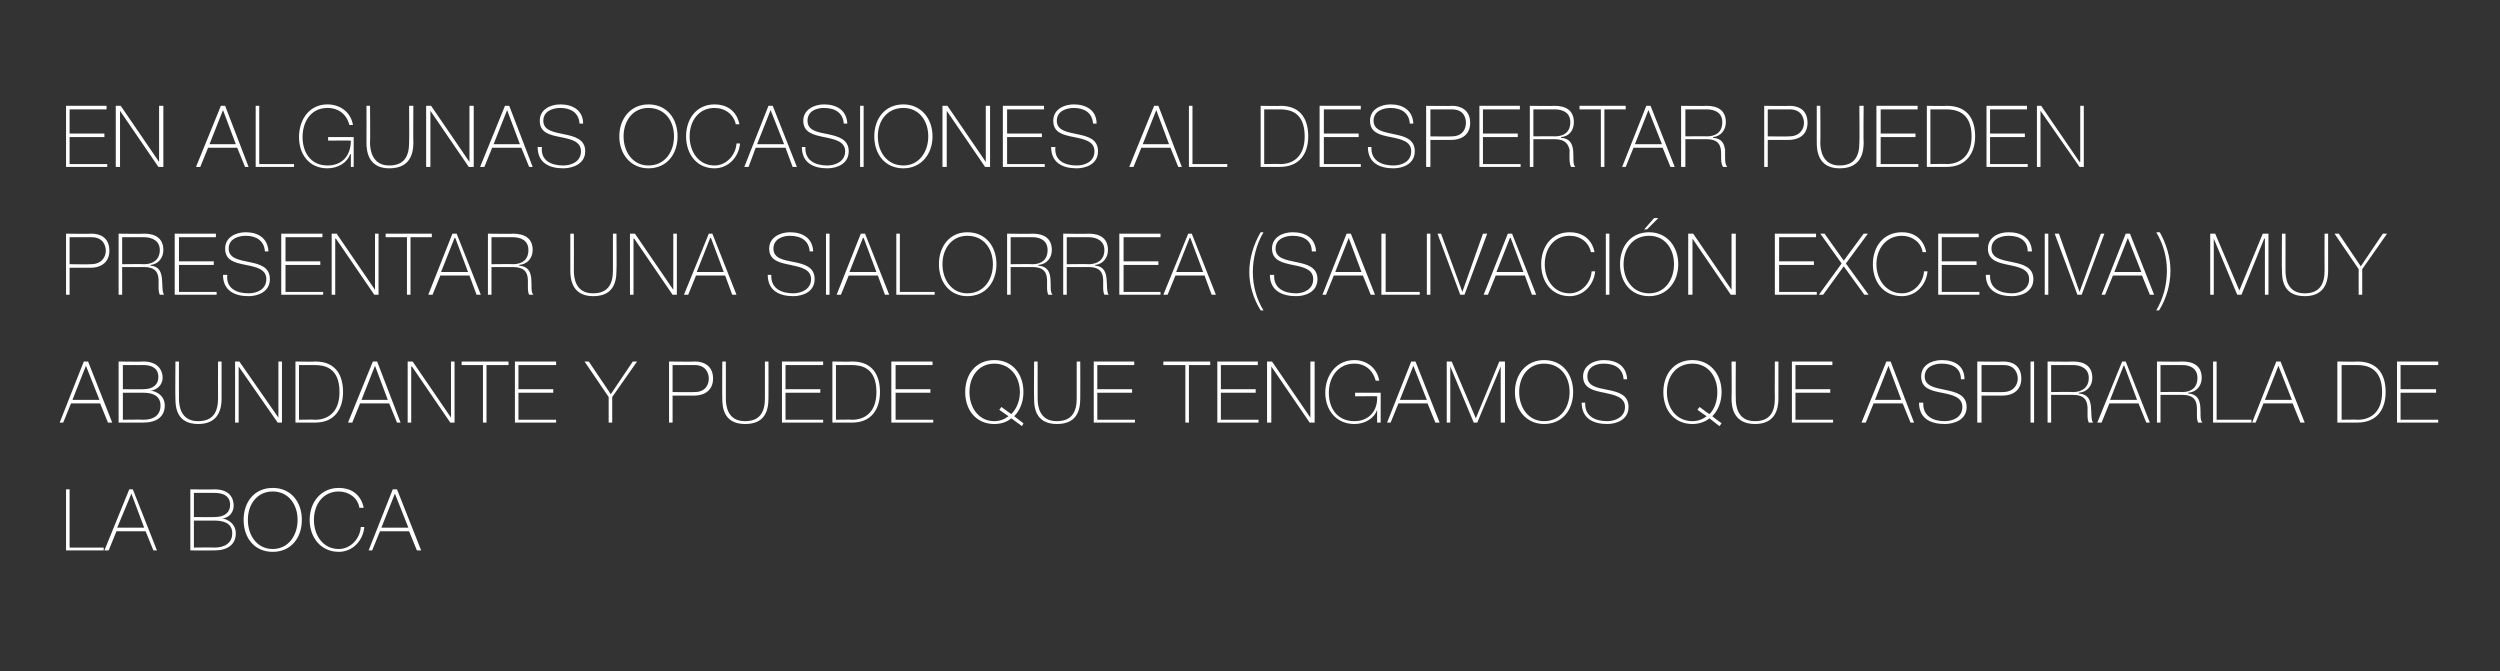 <?xml version="1.0" standalone="no"?><!DOCTYPE svg PUBLIC "-//W3C//DTD SVG 1.1//EN" "http://www.w3.org/Graphics/SVG/1.1/DTD/svg11.dtd"><svg xmlns="http://www.w3.org/2000/svg" version="1.1" width="352px" height="94.5px" viewBox="0 0 352 94.5"><rect x="0" y="0" width="352" height="94.5" fill="#333333" stroke="none"/>  <desc>En algunas ocasiones al despertar pueden presentar una sialorrea salivaci n excesiva muy abundante y puede que teng</desc>  <defs/>  <g id="Polygon36755">    <path d="M 9.3 68.9 L 9.8 68.9 L 9.8 77.1 L 14.6 77.1 L 14.6 77.5 L 9.3 77.5 L 9.3 68.9 Z M 18.7 68.9 L 22.1 77.5 L 21.6 77.5 L 20.5 74.8 L 16.4 74.8 L 15.3 77.5 L 14.7 77.5 L 18.2 68.9 L 18.7 68.9 Z M 20.3 74.3 L 18.5 69.5 L 18.5 69.5 L 16.5 74.3 L 20.3 74.3 Z M 27.3 77.1 C 27.3 77.1 30.22 77.06 30.2 77.1 C 31.7 77.1 32.7 76.4 32.7 75.1 C 32.7 73.6 31.4 73.3 30.2 73.3 C 30.22 73.29 27.3 73.3 27.3 73.3 L 27.3 77.1 Z M 26.8 68.9 C 26.8 68.9 30.22 68.95 30.2 68.9 C 32.3 68.9 32.9 70.1 32.9 71.2 C 32.9 72.1 32.3 72.9 31.3 73 C 31.3 73 31.3 73 31.3 73 C 31.5 73 33.2 73.4 33.2 75.1 C 33.2 76.7 32 77.5 30.2 77.5 C 30.22 77.51 26.8 77.5 26.8 77.5 L 26.8 68.9 Z M 27.3 72.8 C 27.3 72.8 30.22 72.83 30.2 72.8 C 31.7 72.8 32.4 72.1 32.4 71.1 C 32.4 69.8 31.4 69.4 30.2 69.4 C 30.22 69.4 27.3 69.4 27.3 69.4 L 27.3 72.8 Z M 38.4 77.7 C 35.8 77.7 34.3 75.7 34.3 73.2 C 34.3 70.7 35.8 68.7 38.4 68.7 C 41 68.7 42.5 70.7 42.5 73.2 C 42.5 75.7 41 77.7 38.4 77.7 Z M 38.4 77.3 C 40.6 77.3 41.9 75.4 41.9 73.2 C 41.9 71 40.6 69.2 38.4 69.2 C 36.2 69.2 34.9 71 34.9 73.2 C 34.9 75.4 36.2 77.3 38.4 77.3 Z M 50.6 71.5 C 50.4 70.1 49.1 69.2 47.7 69.2 C 45.5 69.2 44.2 71 44.2 73.2 C 44.2 75.4 45.5 77.3 47.7 77.3 C 49.4 77.3 50.7 75.8 50.8 74.2 C 50.8 74.2 51.3 74.2 51.3 74.2 C 51.1 76.2 49.6 77.7 47.7 77.7 C 45.2 77.7 43.6 75.7 43.6 73.2 C 43.6 70.7 45.2 68.7 47.7 68.7 C 50.8 68.7 51.2 71.4 51.2 71.5 C 51.2 71.5 50.6 71.5 50.6 71.5 Z M 55.9 68.9 L 59.3 77.5 L 58.7 77.5 L 57.6 74.8 L 53.5 74.8 L 52.4 77.5 L 51.9 77.5 L 55.3 68.9 L 55.9 68.9 Z M 57.5 74.3 L 55.6 69.5 L 55.6 69.5 L 53.7 74.3 L 57.5 74.3 Z " stroke="none" fill="#fff"/>  </g>  <g id="Polygon36754">    <path d="M 12.4 50.9 L 15.8 59.5 L 15.2 59.5 L 14.1 56.8 L 10 56.8 L 8.9 59.5 L 8.4 59.5 L 11.8 50.9 L 12.4 50.9 Z M 14 56.3 L 12.1 51.5 L 12.1 51.5 L 10.2 56.3 L 14 56.3 Z M 17.3 59.1 C 17.3 59.1 20.17 59.06 20.2 59.1 C 21.7 59.1 22.6 58.4 22.6 57.1 C 22.6 55.6 21.3 55.3 20.2 55.3 C 20.17 55.29 17.3 55.3 17.3 55.3 L 17.3 59.1 Z M 16.7 50.9 C 16.7 50.9 20.17 50.95 20.2 50.9 C 22.2 50.9 22.9 52.1 22.9 53.2 C 22.9 54.1 22.2 54.9 21.2 55 C 21.2 55 21.2 55 21.2 55 C 21.5 55 23.2 55.4 23.2 57.1 C 23.2 58.7 22 59.5 20.2 59.5 C 20.17 59.51 16.7 59.5 16.7 59.5 L 16.7 50.9 Z M 17.3 54.8 C 17.3 54.8 20.17 54.83 20.2 54.8 C 21.6 54.8 22.3 54.1 22.3 53.1 C 22.3 51.8 21.3 51.4 20.2 51.4 C 20.17 51.4 17.3 51.4 17.3 51.4 L 17.3 54.8 Z M 25.2 50.9 C 25.2 50.9 25.18 56.08 25.2 56.1 C 25.2 57.1 25.4 59.3 27.9 59.3 C 30 59.3 30.7 58 30.7 56.1 C 30.68 56.08 30.7 50.9 30.7 50.9 L 31.2 50.9 C 31.2 50.9 31.21 56.08 31.2 56.1 C 31.2 58.1 30.4 59.7 27.9 59.7 C 24.8 59.7 24.7 57.2 24.7 56.1 C 24.66 56.08 24.7 50.9 24.7 50.9 L 25.2 50.9 Z M 33.1 50.9 L 33.7 50.9 L 39.2 58.8 L 39.2 58.8 L 39.2 50.9 L 39.7 50.9 L 39.7 59.5 L 39.1 59.5 L 33.6 51.6 L 33.6 51.6 L 33.6 59.5 L 33.1 59.5 L 33.1 50.9 Z M 42.1 59.1 C 42.1 59.1 44.41 59.06 44.4 59.1 C 46 59.1 47.8 58.2 47.8 55.2 C 47.8 51.7 45.6 51.4 44.3 51.4 C 44.3 51.4 42.1 51.4 42.1 51.4 L 42.1 59.1 Z M 41.6 50.9 C 41.6 50.9 44.38 50.95 44.4 50.9 C 47.4 50.9 48.3 53 48.3 55.2 C 48.3 57.6 47.1 59.5 44.4 59.5 C 44.36 59.51 41.6 59.5 41.6 59.5 L 41.6 50.9 Z M 53.1 50.9 L 56.4 59.5 L 55.9 59.5 L 54.8 56.8 L 50.7 56.8 L 49.6 59.5 L 49 59.5 L 52.5 50.9 L 53.1 50.9 Z M 54.6 56.3 L 52.8 51.5 L 52.8 51.5 L 50.9 56.3 L 54.6 56.3 Z M 57.4 50.9 L 58.1 50.9 L 63.5 58.8 L 63.5 58.8 L 63.5 50.9 L 64 50.9 L 64 59.5 L 63.4 59.5 L 58 51.6 L 57.9 51.6 L 57.9 59.5 L 57.4 59.5 L 57.4 50.9 Z M 65 51.4 L 65 50.9 L 71.6 50.9 L 71.6 51.4 L 68.5 51.4 L 68.5 59.5 L 68 59.5 L 68 51.4 L 65 51.4 Z M 78.3 59.1 L 78.3 59.5 L 72.5 59.5 L 72.5 50.9 L 78.3 50.9 L 78.3 51.4 L 73 51.4 L 73 54.8 L 77.9 54.8 L 77.9 55.3 L 73 55.3 L 73 59.1 L 78.3 59.1 Z M 89.1 50.9 L 89.7 50.9 L 86.2 55.9 L 86.2 59.5 L 85.7 59.5 L 85.7 55.9 L 82.3 50.9 L 82.9 50.9 L 86 55.5 L 89.1 50.9 Z M 94.7 55.2 C 94.7 55.2 97.76 55.24 97.8 55.2 C 99.3 55.2 99.8 54.2 99.8 53.3 C 99.8 52.7 99.5 51.4 97.8 51.4 C 97.83 51.4 94.7 51.4 94.7 51.4 L 94.7 55.2 Z M 94.2 50.9 C 94.2 50.9 97.87 50.95 97.9 50.9 C 98.8 50.9 100.4 51.3 100.4 53.3 C 100.4 54.8 99.4 55.7 97.7 55.7 C 97.68 55.7 94.7 55.7 94.7 55.7 L 94.7 59.5 L 94.2 59.5 L 94.2 50.9 Z M 102.2 50.9 C 102.2 50.9 102.2 56.08 102.2 56.1 C 102.2 57.1 102.4 59.3 104.9 59.3 C 107 59.3 107.7 58 107.7 56.1 C 107.7 56.08 107.7 50.9 107.7 50.9 L 108.2 50.9 C 108.2 50.9 108.22 56.08 108.2 56.1 C 108.2 58.1 107.5 59.7 104.9 59.7 C 101.8 59.7 101.7 57.2 101.7 56.1 C 101.67 56.08 101.7 50.9 101.7 50.9 L 102.2 50.9 Z M 115.9 59.1 L 115.9 59.5 L 110.1 59.5 L 110.1 50.9 L 115.9 50.9 L 115.9 51.4 L 110.6 51.4 L 110.6 54.8 L 115.5 54.8 L 115.5 55.3 L 110.6 55.3 L 110.6 59.1 L 115.9 59.1 Z M 117.7 59.1 C 117.7 59.1 120.01 59.06 120 59.1 C 121.6 59.1 123.4 58.2 123.4 55.2 C 123.4 51.7 121.2 51.4 119.9 51.4 C 119.9 51.4 117.7 51.4 117.7 51.4 L 117.7 59.1 Z M 117.2 50.9 C 117.2 50.9 119.98 50.95 120 50.9 C 123 50.9 123.9 53 123.9 55.2 C 123.9 57.6 122.7 59.5 120 59.5 C 119.96 59.51 117.2 59.5 117.2 59.5 L 117.2 50.9 Z M 131.4 59.1 L 131.4 59.5 L 125.5 59.5 L 125.5 50.9 L 131.3 50.9 L 131.3 51.4 L 126.1 51.4 L 126.1 54.8 L 131 54.8 L 131 55.3 L 126.1 55.3 L 126.1 59.1 L 131.4 59.1 Z M 142.4 58.3 C 143.1 57.6 143.6 56.5 143.6 55.2 C 143.6 53 142.2 51.2 140 51.2 C 137.8 51.2 136.5 53 136.5 55.2 C 136.5 57.4 137.8 59.3 140 59.3 C 140.8 59.3 141.5 59 142 58.6 C 142.02 58.63 140.7 57.7 140.7 57.7 L 141 57.3 C 141 57.3 142.38 58.33 142.4 58.3 Z M 142.4 58.9 C 141.8 59.4 141 59.7 140 59.7 C 137.4 59.7 135.9 57.7 135.9 55.2 C 135.9 52.7 137.4 50.7 140 50.7 C 142.6 50.7 144.1 52.7 144.1 55.2 C 144.1 56.6 143.6 57.8 142.8 58.6 C 142.8 58.62 144.1 59.6 144.1 59.6 L 143.9 60 C 143.9 60 142.43 58.94 142.4 58.9 Z M 146.1 50.9 C 146.1 50.9 146.09 56.08 146.1 56.1 C 146.1 57.1 146.3 59.3 148.8 59.3 C 150.9 59.3 151.6 58 151.6 56.1 C 151.59 56.08 151.6 50.9 151.6 50.9 L 152.1 50.9 C 152.1 50.9 152.12 56.08 152.1 56.1 C 152.1 58.1 151.4 59.7 148.8 59.7 C 145.7 59.7 145.6 57.2 145.6 56.1 C 145.57 56.08 145.6 50.9 145.6 50.9 L 146.1 50.9 Z M 159.8 59.1 L 159.8 59.5 L 154 59.5 L 154 50.9 L 159.7 50.9 L 159.7 51.4 L 154.5 51.4 L 154.5 54.8 L 159.4 54.8 L 159.4 55.3 L 154.5 55.3 L 154.5 59.1 L 159.8 59.1 Z M 163.8 51.4 L 163.8 50.9 L 170.4 50.9 L 170.4 51.4 L 167.4 51.4 L 167.4 59.5 L 166.9 59.5 L 166.9 51.4 L 163.8 51.4 Z M 177.2 59.1 L 177.2 59.5 L 171.4 59.5 L 171.4 50.9 L 177.1 50.9 L 177.1 51.4 L 171.9 51.4 L 171.9 54.8 L 176.8 54.8 L 176.8 55.3 L 171.9 55.3 L 171.9 59.1 L 177.2 59.1 Z M 178.4 50.9 L 179.1 50.9 L 184.5 58.8 L 184.5 58.8 L 184.5 50.9 L 185.1 50.9 L 185.1 59.5 L 184.4 59.5 L 179 51.6 L 179 51.6 L 179 59.5 L 178.4 59.5 L 178.4 50.9 Z M 194.4 55.3 L 194.4 59.5 L 193.9 59.5 L 193.9 57.7 C 193.9 57.7 193.89 57.69 193.9 57.7 C 193.5 58.9 192.2 59.7 190.7 59.7 C 188.1 59.7 186.6 57.7 186.6 55.3 C 186.6 52.9 188.1 50.7 190.7 50.7 C 192.4 50.7 193.9 51.8 194.2 53.6 C 194.2 53.6 193.7 53.6 193.7 53.6 C 193.3 52.1 192.2 51.2 190.7 51.2 C 188.4 51.2 187.1 53.1 187.1 55.3 C 187.1 57.5 188.3 59.3 190.7 59.3 C 192.7 59.3 194 57.9 193.9 55.8 C 193.92 55.77 190.8 55.8 190.8 55.8 L 190.8 55.3 L 194.4 55.3 Z M 199.3 50.9 L 202.7 59.5 L 202.1 59.5 L 201 56.8 L 196.9 56.8 L 195.8 59.5 L 195.3 59.5 L 198.7 50.9 L 199.3 50.9 Z M 200.9 56.3 L 199 51.5 L 199 51.5 L 197.1 56.3 L 200.9 56.3 Z M 203.7 50.9 L 204.4 50.9 L 207.8 58.9 L 207.8 58.9 L 211.1 50.9 L 211.9 50.9 L 211.9 59.5 L 211.3 59.5 L 211.3 51.6 L 211.3 51.6 L 208 59.5 L 207.5 59.5 L 204.2 51.6 L 204.2 51.6 L 204.2 59.5 L 203.7 59.5 L 203.7 50.9 Z M 217.4 59.7 C 214.9 59.7 213.3 57.7 213.3 55.2 C 213.3 52.7 214.9 50.7 217.4 50.7 C 220 50.7 221.5 52.7 221.5 55.2 C 221.5 57.7 220 59.7 217.4 59.7 Z M 217.4 59.3 C 219.7 59.3 221 57.4 221 55.2 C 221 53 219.7 51.2 217.4 51.2 C 215.2 51.2 213.9 53 213.9 55.2 C 213.9 57.4 215.2 59.3 217.4 59.3 Z M 228.6 53.4 C 228.5 51.9 227.4 51.2 225.8 51.2 C 224.8 51.2 223.5 51.6 223.5 53 C 223.5 54.4 224.9 54.6 226.4 54.9 C 227.9 55.2 229.3 55.6 229.3 57.3 C 229.3 59.1 227.6 59.7 226.3 59.7 C 224.3 59.7 222.7 58.9 222.7 56.7 C 222.7 56.7 223.2 56.7 223.2 56.7 C 223.1 58.6 224.6 59.3 226.3 59.3 C 227.3 59.3 228.8 58.8 228.8 57.3 C 228.8 55.9 227.3 55.6 225.9 55.3 C 224.4 55 222.9 54.7 222.9 53 C 222.9 51.4 224.5 50.7 225.8 50.7 C 227.6 50.7 229 51.5 229.1 53.4 C 229.1 53.4 228.6 53.4 228.6 53.4 Z M 240.7 58.3 C 241.4 57.6 241.8 56.5 241.8 55.2 C 241.8 53 240.5 51.2 238.3 51.2 C 236 51.2 234.7 53 234.7 55.2 C 234.7 57.4 236 59.3 238.3 59.3 C 239.1 59.3 239.8 59 240.3 58.6 C 240.29 58.63 239 57.7 239 57.7 L 239.3 57.3 C 239.3 57.3 240.65 58.33 240.7 58.3 Z M 240.7 58.9 C 240.1 59.4 239.2 59.7 238.3 59.7 C 235.7 59.7 234.2 57.7 234.2 55.2 C 234.2 52.7 235.7 50.7 238.3 50.7 C 240.8 50.7 242.4 52.7 242.4 55.2 C 242.4 56.6 241.9 57.8 241.1 58.6 C 241.07 58.62 242.4 59.6 242.4 59.6 L 242.1 60 C 242.1 60 240.71 58.94 240.7 58.9 Z M 244.4 50.9 C 244.4 50.9 244.37 56.08 244.4 56.1 C 244.4 57.1 244.6 59.3 247.1 59.3 C 249.2 59.3 249.9 58 249.9 56.1 C 249.87 56.08 249.9 50.9 249.9 50.9 L 250.4 50.9 C 250.4 50.9 250.4 56.08 250.4 56.1 C 250.4 58.1 249.6 59.7 247.1 59.7 C 244 59.7 243.8 57.2 243.8 56.1 C 243.85 56.08 243.8 50.9 243.8 50.9 L 244.4 50.9 Z M 258.1 59.1 L 258.1 59.5 L 252.3 59.5 L 252.3 50.9 L 258 50.9 L 258 51.4 L 252.8 51.4 L 252.8 54.8 L 257.7 54.8 L 257.7 55.3 L 252.8 55.3 L 252.8 59.1 L 258.1 59.1 Z M 266.2 50.9 L 269.5 59.5 L 269 59.5 L 267.9 56.8 L 263.8 56.8 L 262.7 59.5 L 262.1 59.5 L 265.6 50.9 L 266.2 50.9 Z M 267.7 56.3 L 265.9 51.5 L 265.9 51.5 L 264 56.3 L 267.7 56.3 Z M 276.1 53.4 C 276.1 51.9 275 51.2 273.4 51.2 C 272.4 51.2 271 51.6 271 53 C 271 54.4 272.5 54.6 273.9 54.9 C 275.4 55.2 276.9 55.6 276.9 57.3 C 276.9 59.1 275.2 59.7 273.8 59.7 C 271.8 59.7 270.2 58.9 270.2 56.7 C 270.2 56.7 270.8 56.7 270.8 56.7 C 270.7 58.6 272.2 59.3 273.8 59.3 C 274.9 59.3 276.3 58.8 276.3 57.3 C 276.3 55.9 274.9 55.6 273.4 55.3 C 271.9 55 270.5 54.7 270.5 53 C 270.5 51.4 272 50.7 273.4 50.7 C 275.2 50.7 276.6 51.5 276.6 53.4 C 276.6 53.4 276.1 53.4 276.1 53.4 Z M 279 55.2 C 279 55.2 281.98 55.24 282 55.2 C 283.5 55.2 284.1 54.2 284.1 53.3 C 284.1 52.7 283.8 51.4 282.1 51.4 C 282.05 51.4 279 51.4 279 51.4 L 279 55.2 Z M 278.4 50.9 C 278.4 50.9 282.09 50.95 282.1 50.9 C 283.1 50.9 284.6 51.3 284.6 53.3 C 284.6 54.8 283.6 55.7 281.9 55.7 C 281.9 55.7 279 55.7 279 55.7 L 279 59.5 L 278.4 59.5 L 278.4 50.9 Z M 285.9 50.9 L 286.4 50.9 L 286.4 59.5 L 285.9 59.5 L 285.9 50.9 Z M 291.9 55.2 C 293.1 55.2 294.1 54.6 294.1 53.2 C 294.1 51.9 293 51.4 291.9 51.4 C 291.87 51.4 288.8 51.4 288.8 51.4 L 288.8 55.2 C 288.8 55.2 291.87 55.16 291.9 55.2 Z M 288.3 50.9 C 288.3 50.9 291.87 50.95 291.9 50.9 C 293.4 50.9 294.6 51.5 294.6 53.2 C 294.6 54.3 293.9 55.2 292.7 55.3 C 292.7 55.3 292.7 55.4 292.7 55.4 C 294 55.5 294.3 56.3 294.4 57.2 C 294.5 58.1 294.4 59.1 294.7 59.5 C 294.7 59.5 294.1 59.5 294.1 59.5 C 293.8 58.9 294 57.9 293.9 57.1 C 293.8 56.3 293.4 55.6 291.9 55.6 C 291.87 55.61 288.8 55.6 288.8 55.6 L 288.8 59.5 L 288.3 59.5 L 288.3 50.9 Z M 299.3 50.9 L 302.7 59.5 L 302.2 59.5 L 301.1 56.8 L 297 56.8 L 295.9 59.5 L 295.3 59.5 L 298.8 50.9 L 299.3 50.9 Z M 300.9 56.3 L 299.1 51.5 L 299 51.5 L 297.1 56.3 L 300.9 56.3 Z M 307.3 55.2 C 308.5 55.2 309.4 54.6 309.4 53.2 C 309.4 51.9 308.4 51.4 307.3 51.4 C 307.27 51.4 304.2 51.4 304.2 51.4 L 304.2 55.2 C 304.2 55.2 307.27 55.16 307.3 55.2 Z M 303.7 50.9 C 303.7 50.9 307.27 50.95 307.3 50.9 C 308.8 50.9 310 51.5 310 53.2 C 310 54.3 309.3 55.2 308.1 55.3 C 308.1 55.3 308.1 55.4 308.1 55.4 C 309.4 55.5 309.7 56.3 309.8 57.2 C 309.9 58.1 309.7 59.1 310.1 59.5 C 310.1 59.5 309.5 59.5 309.5 59.5 C 309.2 58.9 309.4 57.9 309.3 57.1 C 309.2 56.3 308.8 55.6 307.3 55.6 C 307.27 55.61 304.2 55.6 304.2 55.6 L 304.2 59.5 L 303.7 59.5 L 303.7 50.9 Z M 311.6 50.9 L 312.1 50.9 L 312.1 59.1 L 317 59.1 L 317 59.5 L 311.6 59.5 L 311.6 50.9 Z M 321.1 50.9 L 324.5 59.5 L 323.9 59.5 L 322.8 56.8 L 318.7 56.8 L 317.6 59.5 L 317.1 59.5 L 320.5 50.9 L 321.1 50.9 Z M 322.7 56.3 L 320.8 51.5 L 320.8 51.5 L 318.9 56.3 L 322.7 56.3 Z M 329.7 59.1 C 329.7 59.1 331.97 59.06 332 59.1 C 333.6 59.1 335.4 58.2 335.4 55.2 C 335.4 51.7 333.1 51.4 331.9 51.4 C 331.86 51.4 329.7 51.4 329.7 51.4 L 329.7 59.1 Z M 329.1 50.9 C 329.1 50.9 331.95 50.95 331.9 50.9 C 335 50.9 335.9 53 335.9 55.2 C 335.9 57.6 334.7 59.5 331.9 59.5 C 331.92 59.51 329.1 59.5 329.1 59.5 L 329.1 50.9 Z M 343.3 59.1 L 343.3 59.5 L 337.5 59.5 L 337.5 50.9 L 343.3 50.9 L 343.3 51.4 L 338 51.4 L 338 54.8 L 343 54.8 L 343 55.3 L 338 55.3 L 338 59.1 L 343.3 59.1 Z " stroke="none" fill="#fff"/>  </g>  <g id="Polygon36753">    <path d="M 9.8 37.2 C 9.8 37.2 12.8 37.24 12.8 37.2 C 14.3 37.2 14.9 36.2 14.9 35.3 C 14.9 34.7 14.6 33.4 12.9 33.4 C 12.87 33.4 9.8 33.4 9.8 33.4 L 9.8 37.2 Z M 9.3 32.9 C 9.3 32.9 12.91 32.95 12.9 32.9 C 13.9 32.9 15.4 33.3 15.4 35.3 C 15.4 36.8 14.4 37.7 12.7 37.7 C 12.72 37.7 9.8 37.7 9.8 37.7 L 9.8 41.5 L 9.3 41.5 L 9.3 32.9 Z M 20.3 37.2 C 21.5 37.2 22.5 36.6 22.5 35.2 C 22.5 33.9 21.4 33.4 20.3 33.4 C 20.29 33.4 17.2 33.4 17.2 33.4 L 17.2 37.2 C 17.2 37.2 20.29 37.16 20.3 37.2 Z M 16.7 32.9 C 16.7 32.9 20.29 32.95 20.3 32.9 C 21.8 32.9 23 33.5 23 35.2 C 23 36.3 22.3 37.2 21.2 37.3 C 21.2 37.3 21.2 37.4 21.2 37.4 C 22.4 37.5 22.7 38.3 22.8 39.2 C 22.9 40.1 22.8 41.1 23.1 41.5 C 23.1 41.5 22.5 41.5 22.5 41.5 C 22.2 40.9 22.4 39.9 22.3 39.1 C 22.2 38.3 21.8 37.6 20.3 37.6 C 20.29 37.61 17.2 37.6 17.2 37.6 L 17.2 41.5 L 16.7 41.5 L 16.7 32.9 Z M 30.5 41.1 L 30.5 41.5 L 24.6 41.5 L 24.6 32.9 L 30.4 32.9 L 30.4 33.4 L 25.2 33.4 L 25.2 36.8 L 30.1 36.8 L 30.1 37.3 L 25.2 37.3 L 25.2 41.1 L 30.5 41.1 Z M 37.3 35.4 C 37.2 33.9 36.1 33.2 34.6 33.2 C 33.6 33.2 32.2 33.6 32.2 35 C 32.2 36.4 33.7 36.6 35.1 36.9 C 36.6 37.2 38 37.6 38 39.3 C 38 41.1 36.3 41.7 35 41.7 C 33 41.7 31.4 40.9 31.4 38.7 C 31.4 38.7 32 38.7 32 38.7 C 31.8 40.6 33.3 41.3 35 41.3 C 36.1 41.3 37.5 40.8 37.5 39.3 C 37.5 37.9 36.1 37.6 34.6 37.3 C 33.1 37 31.7 36.7 31.7 35 C 31.7 33.4 33.2 32.7 34.6 32.7 C 36.3 32.7 37.7 33.5 37.8 35.4 C 37.8 35.4 37.3 35.4 37.3 35.4 Z M 45.5 41.1 L 45.5 41.5 L 39.6 41.5 L 39.6 32.9 L 45.4 32.9 L 45.4 33.4 L 40.2 33.4 L 40.2 36.8 L 45.1 36.8 L 45.1 37.3 L 40.2 37.3 L 40.2 41.1 L 45.5 41.1 Z M 46.7 32.9 L 47.4 32.9 L 52.8 40.8 L 52.8 40.8 L 52.8 32.9 L 53.3 32.9 L 53.3 41.5 L 52.7 41.5 L 47.3 33.6 L 47.2 33.6 L 47.2 41.5 L 46.7 41.5 L 46.7 32.9 Z M 54.3 33.4 L 54.3 32.9 L 60.8 32.9 L 60.8 33.4 L 57.8 33.4 L 57.8 41.5 L 57.3 41.5 L 57.3 33.4 L 54.3 33.4 Z M 64.3 32.9 L 67.7 41.5 L 67.1 41.5 L 66.1 38.8 L 62 38.8 L 60.9 41.5 L 60.3 41.5 L 63.7 32.9 L 64.3 32.9 Z M 65.9 38.3 L 64.1 33.5 L 64 33.5 L 62.1 38.3 L 65.9 38.3 Z M 72.2 37.2 C 73.5 37.2 74.4 36.6 74.4 35.2 C 74.4 33.9 73.4 33.4 72.2 33.4 C 72.25 33.4 69.2 33.4 69.2 33.4 L 69.2 37.2 C 69.2 37.2 72.25 37.16 72.2 37.2 Z M 68.7 32.9 C 68.7 32.9 72.25 32.95 72.2 32.9 C 73.8 32.9 75 33.5 75 35.2 C 75 36.3 74.3 37.2 73.1 37.3 C 73.1 37.3 73.1 37.4 73.1 37.4 C 74.4 37.5 74.7 38.3 74.8 39.2 C 74.9 40.1 74.7 41.1 75.1 41.5 C 75.1 41.5 74.5 41.5 74.5 41.5 C 74.2 40.9 74.4 39.9 74.3 39.1 C 74.2 38.3 73.8 37.6 72.2 37.6 C 72.25 37.61 69.2 37.6 69.2 37.6 L 69.2 41.5 L 68.7 41.5 L 68.7 32.9 Z M 80.8 32.9 C 80.8 32.9 80.82 38.08 80.8 38.1 C 80.8 39.1 81 41.3 83.5 41.3 C 85.6 41.3 86.3 40 86.3 38.1 C 86.31 38.08 86.3 32.9 86.3 32.9 L 86.8 32.9 C 86.8 32.9 86.84 38.08 86.8 38.1 C 86.8 40.1 86.1 41.7 83.5 41.7 C 80.5 41.7 80.3 39.2 80.3 38.1 C 80.29 38.08 80.3 32.9 80.3 32.9 L 80.8 32.9 Z M 88.7 32.9 L 89.4 32.9 L 94.8 40.8 L 94.8 40.8 L 94.8 32.9 L 95.3 32.9 L 95.3 41.5 L 94.7 41.5 L 89.3 33.6 L 89.2 33.6 L 89.2 41.5 L 88.7 41.5 L 88.7 32.9 Z M 100.3 32.9 L 103.7 41.5 L 103.1 41.5 L 102.1 38.8 L 98 38.8 L 96.9 41.5 L 96.3 41.5 L 99.8 32.9 L 100.3 32.9 Z M 101.9 38.3 L 100.1 33.5 L 100 33.5 L 98.1 38.3 L 101.9 38.3 Z M 114 35.4 C 113.9 33.9 112.8 33.2 111.2 33.2 C 110.3 33.2 108.9 33.6 108.9 35 C 108.9 36.4 110.3 36.6 111.8 36.9 C 113.3 37.2 114.7 37.6 114.7 39.3 C 114.7 41.1 113 41.7 111.7 41.7 C 109.7 41.7 108.1 40.9 108.1 38.7 C 108.1 38.7 108.6 38.7 108.6 38.7 C 108.5 40.6 110 41.3 111.7 41.3 C 112.7 41.3 114.2 40.8 114.2 39.3 C 114.2 37.9 112.7 37.6 111.3 37.3 C 109.8 37 108.3 36.7 108.3 35 C 108.3 33.4 109.9 32.7 111.2 32.7 C 113 32.7 114.4 33.5 114.5 35.4 C 114.5 35.4 114 35.4 114 35.4 Z M 116.3 32.9 L 116.8 32.9 L 116.8 41.5 L 116.3 41.5 L 116.3 32.9 Z M 121.8 32.9 L 125.2 41.5 L 124.6 41.5 L 123.6 38.8 L 119.5 38.8 L 118.4 41.5 L 117.8 41.5 L 121.2 32.9 L 121.8 32.9 Z M 123.4 38.3 L 121.6 33.5 L 121.5 33.5 L 119.6 38.3 L 123.4 38.3 Z M 126.2 32.9 L 126.7 32.9 L 126.7 41.1 L 131.6 41.1 L 131.6 41.5 L 126.2 41.5 L 126.2 32.9 Z M 136.2 41.7 C 133.7 41.7 132.2 39.7 132.2 37.2 C 132.2 34.7 133.7 32.7 136.2 32.7 C 138.8 32.7 140.3 34.7 140.3 37.2 C 140.3 39.7 138.8 41.7 136.2 41.7 Z M 136.2 41.3 C 138.5 41.3 139.8 39.4 139.8 37.2 C 139.8 35 138.5 33.2 136.2 33.2 C 134 33.2 132.7 35 132.7 37.2 C 132.7 39.4 134 41.3 136.2 41.3 Z M 145.4 37.2 C 146.6 37.2 147.5 36.6 147.5 35.2 C 147.5 33.9 146.5 33.4 145.4 33.4 C 145.36 33.4 142.3 33.4 142.3 33.4 L 142.3 37.2 C 142.3 37.2 145.36 37.16 145.4 37.2 Z M 141.8 32.9 C 141.8 32.9 145.36 32.95 145.4 32.9 C 146.9 32.9 148.1 33.5 148.1 35.2 C 148.1 36.3 147.4 37.2 146.2 37.3 C 146.2 37.3 146.2 37.4 146.2 37.4 C 147.5 37.5 147.8 38.3 147.9 39.2 C 148 40.1 147.8 41.1 148.2 41.5 C 148.2 41.5 147.6 41.5 147.6 41.5 C 147.3 40.9 147.5 39.9 147.4 39.1 C 147.3 38.3 146.9 37.6 145.4 37.6 C 145.36 37.61 142.3 37.6 142.3 37.6 L 142.3 41.5 L 141.8 41.5 L 141.8 32.9 Z M 153.3 37.2 C 154.5 37.2 155.5 36.6 155.5 35.2 C 155.5 33.9 154.4 33.4 153.3 33.4 C 153.28 33.4 150.2 33.4 150.2 33.4 L 150.2 37.2 C 150.2 37.2 153.28 37.16 153.3 37.2 Z M 149.7 32.9 C 149.7 32.9 153.28 32.95 153.3 32.9 C 154.8 32.9 156 33.5 156 35.2 C 156 36.3 155.3 37.2 154.2 37.3 C 154.2 37.3 154.2 37.4 154.2 37.4 C 155.4 37.5 155.7 38.3 155.8 39.2 C 155.9 40.1 155.8 41.1 156.1 41.5 C 156.1 41.5 155.5 41.5 155.5 41.5 C 155.2 40.9 155.4 39.9 155.3 39.1 C 155.2 38.3 154.8 37.6 153.3 37.6 C 153.28 37.61 150.2 37.6 150.2 37.6 L 150.2 41.5 L 149.7 41.5 L 149.7 32.9 Z M 163.4 41.1 L 163.4 41.5 L 157.6 41.5 L 157.6 32.9 L 163.4 32.9 L 163.4 33.4 L 158.2 33.4 L 158.2 36.8 L 163.1 36.8 L 163.1 37.3 L 158.2 37.3 L 158.2 41.1 L 163.4 41.1 Z M 167.8 32.9 L 171.2 41.5 L 170.6 41.5 L 169.6 38.8 L 165.5 38.8 L 164.4 41.5 L 163.8 41.5 L 167.3 32.9 L 167.8 32.9 Z M 169.4 38.3 L 167.6 33.5 L 167.5 33.5 L 165.6 38.3 L 169.4 38.3 Z M 177.5 43.7 C 176.5 42.1 175.9 40.2 175.9 38.3 C 175.9 36.4 176.5 34.4 177.5 32.7 C 177.5 32.7 177.9 32.7 177.9 32.7 C 176.9 34.4 176.4 36.4 176.4 38.3 C 176.4 40.2 176.9 42.1 177.9 43.7 C 177.9 43.7 177.5 43.7 177.5 43.7 Z M 184.7 35.4 C 184.7 33.9 183.6 33.2 182 33.2 C 181 33.2 179.6 33.6 179.6 35 C 179.6 36.4 181.1 36.6 182.5 36.9 C 184 37.2 185.5 37.6 185.5 39.3 C 185.5 41.1 183.8 41.7 182.5 41.7 C 180.5 41.7 178.8 40.9 178.8 38.7 C 178.8 38.7 179.4 38.7 179.4 38.7 C 179.3 40.6 180.8 41.3 182.5 41.3 C 183.5 41.3 184.9 40.8 184.9 39.3 C 184.9 37.9 183.5 37.6 182 37.3 C 180.6 37 179.1 36.7 179.1 35 C 179.1 33.4 180.6 32.7 182 32.7 C 183.8 32.7 185.2 33.5 185.3 35.4 C 185.3 35.4 184.7 35.4 184.7 35.4 Z M 190.2 32.9 L 193.6 41.5 L 193 41.5 L 191.9 38.8 L 187.8 38.8 L 186.7 41.5 L 186.2 41.5 L 189.6 32.9 L 190.2 32.9 Z M 191.7 38.3 L 189.9 33.5 L 189.9 33.5 L 188 38.3 L 191.7 38.3 Z M 194.5 32.9 L 195.1 32.9 L 195.1 41.1 L 199.9 41.1 L 199.9 41.5 L 194.5 41.5 L 194.5 32.9 Z M 200.9 32.9 L 201.4 32.9 L 201.4 41.5 L 200.9 41.5 L 200.9 32.9 Z M 205.9 41.1 L 205.9 41.1 L 208.8 32.9 L 209.4 32.9 L 206.2 41.5 L 205.6 41.5 L 202.4 32.9 L 202.9 32.9 L 205.9 41.1 Z M 212.9 32.9 L 216.3 41.5 L 215.7 41.5 L 214.7 38.8 L 210.6 38.8 L 209.5 41.5 L 208.9 41.5 L 212.3 32.9 L 212.9 32.9 Z M 214.5 38.3 L 212.7 33.5 L 212.6 33.5 L 210.7 38.3 L 214.5 38.3 Z M 224 35.5 C 223.7 34.1 222.5 33.2 221 33.2 C 218.8 33.2 217.5 35 217.5 37.2 C 217.5 39.4 218.8 41.3 221 41.3 C 222.7 41.3 224 39.8 224.1 38.2 C 224.1 38.2 224.6 38.2 224.6 38.2 C 224.4 40.2 222.9 41.7 221 41.7 C 218.5 41.7 217 39.7 217 37.2 C 217 34.7 218.5 32.7 221 32.7 C 224.1 32.7 224.5 35.4 224.5 35.5 C 224.5 35.5 224 35.5 224 35.5 Z M 226.1 32.9 L 226.6 32.9 L 226.6 41.5 L 226.1 41.5 L 226.1 32.9 Z M 232.9 30.7 L 233.5 30.7 L 231.9 32.3 L 231.5 32.3 L 232.9 30.7 Z M 232.2 41.7 C 229.6 41.7 228.1 39.7 228.1 37.2 C 228.1 34.7 229.6 32.7 232.2 32.7 C 234.7 32.7 236.3 34.7 236.3 37.2 C 236.3 39.7 234.7 41.7 232.2 41.7 Z M 232.2 41.3 C 234.4 41.3 235.7 39.4 235.7 37.2 C 235.7 35 234.4 33.2 232.2 33.2 C 229.9 33.2 228.6 35 228.6 37.2 C 228.6 39.4 229.9 41.3 232.2 41.3 Z M 237.7 32.9 L 238.4 32.9 L 243.8 40.8 L 243.8 40.8 L 243.8 32.9 L 244.4 32.9 L 244.4 41.5 L 243.7 41.5 L 238.3 33.6 L 238.3 33.6 L 238.3 41.5 L 237.7 41.5 L 237.7 32.9 Z M 255.8 41.1 L 255.8 41.5 L 249.9 41.5 L 249.9 32.9 L 255.7 32.9 L 255.7 33.4 L 250.5 33.4 L 250.5 36.8 L 255.4 36.8 L 255.4 37.3 L 250.5 37.3 L 250.5 41.1 L 255.8 41.1 Z M 256.3 32.9 L 256.9 32.9 L 259.6 36.7 L 262.4 32.9 L 263 32.9 L 259.9 37.1 L 263.1 41.5 L 262.5 41.5 L 259.6 37.5 L 256.7 41.5 L 256.1 41.5 L 259.3 37.1 L 256.3 32.9 Z M 270.7 35.5 C 270.5 34.1 269.2 33.2 267.8 33.2 C 265.6 33.2 264.2 35 264.2 37.2 C 264.2 39.4 265.6 41.3 267.8 41.3 C 269.5 41.3 270.8 39.8 270.9 38.2 C 270.9 38.2 271.4 38.2 271.4 38.2 C 271.2 40.2 269.7 41.7 267.8 41.7 C 265.2 41.7 263.7 39.7 263.7 37.2 C 263.7 34.7 265.2 32.7 267.8 32.7 C 270.8 32.7 271.2 35.4 271.2 35.5 C 271.2 35.5 270.7 35.5 270.7 35.5 Z M 278.7 41.1 L 278.7 41.5 L 272.9 41.5 L 272.9 32.9 L 278.6 32.9 L 278.6 33.4 L 273.4 33.4 L 273.4 36.8 L 278.3 36.8 L 278.3 37.3 L 273.4 37.3 L 273.4 41.1 L 278.7 41.1 Z M 285.5 35.4 C 285.5 33.9 284.4 33.2 282.8 33.2 C 281.8 33.2 280.4 33.6 280.4 35 C 280.4 36.4 281.9 36.6 283.3 36.9 C 284.8 37.2 286.3 37.6 286.3 39.3 C 286.3 41.1 284.6 41.7 283.3 41.7 C 281.3 41.7 279.6 40.9 279.6 38.7 C 279.6 38.7 280.2 38.7 280.2 38.7 C 280.1 40.6 281.6 41.3 283.3 41.3 C 284.3 41.3 285.7 40.8 285.7 39.3 C 285.7 37.9 284.3 37.6 282.8 37.3 C 281.4 37 279.9 36.7 279.9 35 C 279.9 33.4 281.4 32.7 282.8 32.7 C 284.6 32.7 286 33.5 286.1 35.4 C 286.1 35.4 285.5 35.4 285.5 35.4 Z M 287.9 32.9 L 288.4 32.9 L 288.4 41.5 L 287.9 41.5 L 287.9 32.9 Z M 292.8 41.1 L 292.8 41.1 L 295.8 32.9 L 296.3 32.9 L 293.1 41.5 L 292.5 41.5 L 289.3 32.9 L 289.9 32.9 L 292.8 41.1 Z M 299.9 32.9 L 303.3 41.5 L 302.7 41.5 L 301.6 38.8 L 297.5 38.8 L 296.4 41.5 L 295.9 41.5 L 299.3 32.9 L 299.9 32.9 Z M 301.5 38.3 L 299.6 33.5 L 299.6 33.5 L 297.7 38.3 L 301.5 38.3 Z M 304.1 32.7 C 305 34.3 305.6 36.2 305.6 38.1 C 305.6 40.1 305 42.1 304 43.7 C 304 43.7 303.6 43.7 303.6 43.7 C 304.6 42 305.1 40.1 305.1 38.1 C 305.1 36.2 304.6 34.4 303.6 32.7 C 303.6 32.7 304.1 32.7 304.1 32.7 Z M 311.2 32.9 L 311.9 32.9 L 315.3 40.9 L 315.3 40.9 L 318.6 32.9 L 319.4 32.9 L 319.4 41.5 L 318.9 41.5 L 318.9 33.6 L 318.8 33.6 L 315.6 41.5 L 315 41.5 L 311.7 33.6 L 311.7 33.6 L 311.7 41.5 L 311.2 41.5 L 311.2 32.9 Z M 321.8 32.9 C 321.8 32.9 321.79 38.08 321.8 38.1 C 321.8 39.1 322 41.3 324.5 41.3 C 326.6 41.3 327.3 40 327.3 38.1 C 327.28 38.08 327.3 32.9 327.3 32.9 L 327.8 32.9 C 327.8 32.9 327.81 38.08 327.8 38.1 C 327.8 40.1 327 41.7 324.5 41.7 C 321.4 41.7 321.3 39.2 321.3 38.1 C 321.26 38.08 321.3 32.9 321.3 32.9 L 321.8 32.9 Z M 335.5 32.9 L 336.1 32.9 L 332.6 37.9 L 332.6 41.5 L 332.1 41.5 L 332.1 37.9 L 328.7 32.9 L 329.3 32.9 L 332.4 37.5 L 335.5 32.9 Z " stroke="none" fill="#fff"/>  </g>  <g id="Polygon36752">    <path d="M 15.1 23.1 L 15.1 23.5 L 9.3 23.5 L 9.3 14.9 L 15 14.9 L 15 15.4 L 9.8 15.4 L 9.8 18.8 L 14.7 18.8 L 14.7 19.3 L 9.8 19.3 L 9.8 23.1 L 15.1 23.1 Z M 16.3 14.9 L 17 14.9 L 22.4 22.8 L 22.4 22.8 L 22.4 14.9 L 23 14.9 L 23 23.5 L 22.3 23.5 L 16.9 15.6 L 16.9 15.6 L 16.9 23.5 L 16.3 23.5 L 16.3 14.9 Z M 31.7 14.9 L 35 23.5 L 34.5 23.5 L 33.4 20.8 L 29.3 20.8 L 28.2 23.5 L 27.6 23.5 L 31.1 14.9 L 31.7 14.9 Z M 33.2 20.3 L 31.4 15.5 L 31.4 15.5 L 29.5 20.3 L 33.2 20.3 Z M 36 14.9 L 36.5 14.9 L 36.5 23.1 L 41.4 23.1 L 41.4 23.5 L 36 23.5 L 36 14.9 Z M 49.8 19.3 L 49.8 23.5 L 49.4 23.5 L 49.4 21.7 C 49.4 21.7 49.33 21.69 49.3 21.7 C 48.9 22.9 47.6 23.7 46.1 23.7 C 43.5 23.7 42.1 21.7 42.1 19.3 C 42.1 16.9 43.5 14.7 46.1 14.7 C 47.9 14.7 49.4 15.8 49.7 17.6 C 49.7 17.6 49.2 17.6 49.2 17.6 C 48.8 16.1 47.7 15.2 46.1 15.2 C 43.8 15.2 42.6 17.1 42.6 19.3 C 42.6 21.5 43.8 23.3 46.1 23.3 C 48.2 23.3 49.4 21.9 49.4 19.8 C 49.35 19.77 46.2 19.8 46.2 19.8 L 46.2 19.3 L 49.8 19.3 Z M 52.1 14.9 C 52.1 14.9 52.15 20.08 52.1 20.1 C 52.1 21.1 52.4 23.3 54.8 23.3 C 56.9 23.3 57.6 22 57.6 20.1 C 57.64 20.08 57.6 14.9 57.6 14.9 L 58.2 14.9 C 58.2 14.9 58.17 20.08 58.2 20.1 C 58.2 22.1 57.4 23.7 54.8 23.7 C 51.8 23.7 51.6 21.2 51.6 20.1 C 51.62 20.08 51.6 14.9 51.6 14.9 L 52.1 14.9 Z M 60 14.9 L 60.7 14.9 L 66.1 22.8 L 66.1 22.8 L 66.1 14.9 L 66.7 14.9 L 66.7 23.5 L 66 23.5 L 60.6 15.6 L 60.6 15.6 L 60.6 23.5 L 60 23.5 L 60 14.9 Z M 71.7 14.9 L 75 23.5 L 74.5 23.5 L 73.4 20.8 L 69.3 20.8 L 68.2 23.5 L 67.6 23.5 L 71.1 14.9 L 71.7 14.9 Z M 73.2 20.3 L 71.4 15.5 L 71.4 15.5 L 69.5 20.3 L 73.2 20.3 Z M 81.6 17.4 C 81.5 15.9 80.4 15.2 78.9 15.2 C 77.9 15.2 76.5 15.6 76.5 17 C 76.5 18.4 78 18.6 79.4 18.9 C 80.9 19.2 82.4 19.6 82.4 21.3 C 82.4 23.1 80.6 23.7 79.3 23.7 C 77.3 23.7 75.7 22.9 75.7 20.7 C 75.7 20.7 76.3 20.7 76.3 20.7 C 76.1 22.6 77.6 23.3 79.3 23.3 C 80.4 23.3 81.8 22.8 81.8 21.3 C 81.8 19.9 80.4 19.6 78.9 19.3 C 77.4 19 76 18.7 76 17 C 76 15.4 77.5 14.7 78.9 14.7 C 80.6 14.7 82.1 15.5 82.1 17.4 C 82.1 17.4 81.6 17.4 81.6 17.4 Z M 91.3 23.7 C 88.8 23.7 87.2 21.7 87.2 19.2 C 87.2 16.7 88.8 14.7 91.3 14.7 C 93.9 14.7 95.4 16.7 95.4 19.2 C 95.4 21.7 93.9 23.7 91.3 23.7 Z M 91.3 23.3 C 93.6 23.3 94.9 21.4 94.9 19.2 C 94.9 17 93.6 15.2 91.3 15.2 C 89.1 15.2 87.8 17 87.8 19.2 C 87.8 21.4 89.1 23.3 91.3 23.3 Z M 103.6 17.5 C 103.3 16.1 102.1 15.2 100.6 15.2 C 98.4 15.2 97.1 17 97.1 19.2 C 97.1 21.4 98.4 23.3 100.6 23.3 C 102.3 23.3 103.6 21.8 103.7 20.2 C 103.7 20.2 104.2 20.2 104.2 20.2 C 104 22.2 102.5 23.7 100.6 23.7 C 98.1 23.7 96.6 21.7 96.6 19.2 C 96.6 16.7 98.1 14.7 100.6 14.7 C 103.7 14.7 104.1 17.4 104.1 17.5 C 104.1 17.5 103.6 17.5 103.6 17.5 Z M 108.8 14.9 L 112.2 23.5 L 111.6 23.5 L 110.6 20.8 L 106.4 20.8 L 105.4 23.5 L 104.8 23.5 L 108.2 14.9 L 108.8 14.9 Z M 110.4 20.3 L 108.5 15.5 L 108.5 15.5 L 106.6 20.3 L 110.4 20.3 Z M 118.8 17.4 C 118.7 15.9 117.6 15.2 116 15.2 C 115 15.2 113.7 15.6 113.7 17 C 113.7 18.4 115.1 18.6 116.6 18.9 C 118 19.2 119.5 19.6 119.5 21.3 C 119.5 23.1 117.8 23.7 116.5 23.7 C 114.5 23.7 112.9 22.9 112.9 20.7 C 112.9 20.7 113.4 20.7 113.4 20.7 C 113.3 22.6 114.8 23.3 116.5 23.3 C 117.5 23.3 119 22.8 119 21.3 C 119 19.9 117.5 19.6 116 19.3 C 114.6 19 113.1 18.7 113.1 17 C 113.1 15.4 114.7 14.7 116 14.7 C 117.8 14.7 119.2 15.5 119.3 17.4 C 119.3 17.4 118.8 17.4 118.8 17.4 Z M 121.1 14.9 L 121.6 14.9 L 121.6 23.5 L 121.1 23.5 L 121.1 14.9 Z M 127.2 23.7 C 124.6 23.7 123.1 21.7 123.1 19.2 C 123.1 16.7 124.6 14.7 127.2 14.7 C 129.7 14.7 131.3 16.7 131.3 19.2 C 131.3 21.7 129.7 23.7 127.2 23.7 Z M 127.2 23.3 C 129.4 23.3 130.7 21.4 130.7 19.2 C 130.7 17 129.4 15.2 127.2 15.2 C 124.9 15.2 123.6 17 123.6 19.2 C 123.6 21.4 124.9 23.3 127.2 23.3 Z M 132.7 14.9 L 133.4 14.9 L 138.8 22.8 L 138.8 22.8 L 138.8 14.9 L 139.4 14.9 L 139.4 23.5 L 138.7 23.5 L 133.3 15.6 L 133.3 15.6 L 133.3 23.5 L 132.7 23.5 L 132.7 14.9 Z M 147.1 23.1 L 147.1 23.5 L 141.2 23.5 L 141.2 14.9 L 147 14.9 L 147 15.4 L 141.8 15.4 L 141.8 18.8 L 146.7 18.8 L 146.7 19.3 L 141.8 19.3 L 141.8 23.1 L 147.1 23.1 Z M 153.9 17.4 C 153.8 15.9 152.7 15.2 151.2 15.2 C 150.2 15.2 148.8 15.6 148.8 17 C 148.8 18.4 150.3 18.6 151.7 18.9 C 153.2 19.2 154.6 19.6 154.6 21.3 C 154.6 23.1 152.9 23.7 151.6 23.7 C 149.6 23.7 148 22.9 148 20.7 C 148 20.7 148.6 20.7 148.6 20.7 C 148.4 22.6 149.9 23.3 151.6 23.3 C 152.7 23.3 154.1 22.8 154.1 21.3 C 154.1 19.9 152.7 19.6 151.2 19.3 C 149.7 19 148.3 18.7 148.3 17 C 148.3 15.4 149.8 14.7 151.2 14.7 C 152.9 14.7 154.4 15.5 154.4 17.4 C 154.4 17.4 153.9 17.4 153.9 17.4 Z M 163.1 14.9 L 166.4 23.5 L 165.9 23.5 L 164.8 20.8 L 160.7 20.8 L 159.6 23.5 L 159 23.5 L 162.5 14.9 L 163.1 14.9 Z M 164.6 20.3 L 162.8 15.5 L 162.8 15.5 L 160.9 20.3 L 164.6 20.3 Z M 167.4 14.9 L 167.9 14.9 L 167.9 23.1 L 172.8 23.1 L 172.8 23.5 L 167.4 23.5 L 167.4 14.9 Z M 178 23.1 C 178 23.1 180.29 23.06 180.3 23.1 C 181.9 23.1 183.7 22.2 183.7 19.2 C 183.7 15.7 181.5 15.4 180.2 15.4 C 180.19 15.4 178 15.4 178 15.4 L 178 23.1 Z M 177.5 14.9 C 177.5 14.9 180.27 14.95 180.3 14.9 C 183.3 14.9 184.2 17 184.2 19.2 C 184.2 21.6 183 23.5 180.2 23.5 C 180.25 23.51 177.5 23.5 177.5 23.5 L 177.5 14.9 Z M 191.6 23.1 L 191.6 23.5 L 185.8 23.5 L 185.8 14.9 L 191.6 14.9 L 191.6 15.4 L 186.4 15.4 L 186.4 18.8 L 191.3 18.8 L 191.3 19.3 L 186.4 19.3 L 186.4 23.1 L 191.6 23.1 Z M 198.5 17.4 C 198.4 15.9 197.3 15.2 195.8 15.2 C 194.8 15.2 193.4 15.6 193.4 17 C 193.4 18.4 194.9 18.6 196.3 18.9 C 197.8 19.2 199.2 19.6 199.2 21.3 C 199.2 23.1 197.5 23.7 196.2 23.7 C 194.2 23.7 192.6 22.9 192.6 20.7 C 192.6 20.7 193.1 20.7 193.1 20.7 C 193 22.6 194.5 23.3 196.2 23.3 C 197.3 23.3 198.7 22.8 198.7 21.3 C 198.7 19.9 197.3 19.6 195.8 19.3 C 194.3 19 192.9 18.7 192.9 17 C 192.9 15.4 194.4 14.7 195.8 14.7 C 197.5 14.7 198.9 15.5 199 17.4 C 199 17.4 198.5 17.4 198.5 17.4 Z M 201.4 19.2 C 201.4 19.2 204.37 19.24 204.4 19.2 C 205.9 19.2 206.4 18.2 206.4 17.3 C 206.4 16.7 206.2 15.4 204.4 15.4 C 204.44 15.4 201.4 15.4 201.4 15.4 L 201.4 19.2 Z M 200.8 14.9 C 200.8 14.9 204.47 14.95 204.5 14.9 C 205.4 14.9 207 15.3 207 17.3 C 207 18.8 206 19.7 204.3 19.7 C 204.28 19.7 201.4 19.7 201.4 19.7 L 201.4 23.5 L 200.8 23.5 L 200.8 14.9 Z M 214.1 23.1 L 214.1 23.5 L 208.3 23.5 L 208.3 14.9 L 214 14.9 L 214 15.4 L 208.8 15.4 L 208.8 18.8 L 213.7 18.8 L 213.7 19.3 L 208.8 19.3 L 208.8 23.1 L 214.1 23.1 Z M 218.9 19.2 C 220.2 19.2 221.1 18.6 221.1 17.2 C 221.1 15.9 220.1 15.4 218.9 15.4 C 218.93 15.4 215.9 15.4 215.9 15.4 L 215.9 19.2 C 215.9 19.2 218.93 19.16 218.9 19.2 Z M 215.4 14.9 C 215.4 14.9 218.93 14.95 218.9 14.9 C 220.4 14.9 221.6 15.5 221.6 17.2 C 221.6 18.3 221 19.2 219.8 19.3 C 219.8 19.3 219.8 19.4 219.8 19.4 C 221.1 19.5 221.4 20.3 221.5 21.2 C 221.6 22.1 221.4 23.1 221.8 23.5 C 221.8 23.5 221.2 23.5 221.2 23.5 C 220.9 22.9 221 21.9 221 21.1 C 220.8 20.3 220.4 19.6 218.9 19.6 C 218.93 19.61 215.9 19.6 215.9 19.6 L 215.9 23.5 L 215.4 23.5 L 215.4 14.9 Z M 222.4 15.4 L 222.4 14.9 L 228.9 14.9 L 228.9 15.4 L 225.9 15.4 L 225.9 23.5 L 225.4 23.5 L 225.4 15.4 L 222.4 15.4 Z M 232.4 14.9 L 235.8 23.5 L 235.2 23.5 L 234.1 20.8 L 230 20.8 L 228.9 23.5 L 228.4 23.5 L 231.8 14.9 L 232.4 14.9 Z M 234 20.3 L 232.1 15.5 L 232.1 15.5 L 230.2 20.3 L 234 20.3 Z M 240.3 19.2 C 241.6 19.2 242.5 18.6 242.5 17.2 C 242.5 15.9 241.5 15.4 240.3 15.4 C 240.32 15.4 237.3 15.4 237.3 15.4 L 237.3 19.2 C 237.3 19.2 240.32 19.16 240.3 19.2 Z M 236.7 14.9 C 236.7 14.9 240.32 14.95 240.3 14.9 C 241.8 14.9 243 15.5 243 17.2 C 243 18.3 242.3 19.2 241.2 19.3 C 241.2 19.3 241.2 19.4 241.2 19.4 C 242.5 19.5 242.8 20.3 242.9 21.2 C 242.9 22.1 242.8 23.1 243.2 23.5 C 243.2 23.5 242.6 23.5 242.6 23.5 C 242.2 22.9 242.4 21.9 242.3 21.1 C 242.2 20.3 241.8 19.6 240.3 19.6 C 240.32 19.61 237.3 19.6 237.3 19.6 L 237.3 23.5 L 236.7 23.5 L 236.7 14.9 Z M 248.9 19.2 C 248.9 19.2 251.9 19.24 251.9 19.2 C 253.4 19.2 254 18.2 254 17.3 C 254 16.7 253.7 15.4 252 15.4 C 251.97 15.4 248.9 15.4 248.9 15.4 L 248.9 19.2 Z M 248.4 14.9 C 248.4 14.9 252.01 14.95 252 14.9 C 253 14.9 254.5 15.3 254.5 17.3 C 254.5 18.8 253.5 19.7 251.8 19.7 C 251.82 19.7 248.9 19.7 248.9 19.7 L 248.9 23.5 L 248.4 23.5 L 248.4 14.9 Z M 256.3 14.9 C 256.3 14.9 256.34 20.08 256.3 20.1 C 256.3 21.1 256.6 23.3 259 23.3 C 261.1 23.3 261.8 22 261.8 20.1 C 261.84 20.08 261.8 14.9 261.8 14.9 L 262.4 14.9 C 262.4 14.9 262.36 20.08 262.4 20.1 C 262.4 22.1 261.6 23.7 259 23.7 C 256 23.7 255.8 21.2 255.8 20.1 C 255.81 20.08 255.8 14.9 255.8 14.9 L 256.3 14.9 Z M 270.1 23.1 L 270.1 23.5 L 264.2 23.5 L 264.2 14.9 L 270 14.9 L 270 15.4 L 264.8 15.4 L 264.8 18.8 L 269.7 18.8 L 269.7 19.3 L 264.8 19.3 L 264.8 23.1 L 270.1 23.1 Z M 271.8 23.1 C 271.8 23.1 274.15 23.06 274.1 23.1 C 275.7 23.1 277.6 22.2 277.6 19.2 C 277.6 15.7 275.3 15.4 274 15.4 C 274.04 15.4 271.8 15.4 271.8 15.4 L 271.8 23.1 Z M 271.3 14.9 C 271.3 14.9 274.12 14.95 274.1 14.9 C 277.2 14.9 278.1 17 278.1 19.2 C 278.1 21.6 276.8 23.5 274.1 23.5 C 274.1 23.51 271.3 23.5 271.3 23.5 L 271.3 14.9 Z M 285.5 23.1 L 285.5 23.5 L 279.7 23.5 L 279.7 14.9 L 285.4 14.9 L 285.4 15.4 L 280.2 15.4 L 280.2 18.8 L 285.1 18.8 L 285.1 19.3 L 280.2 19.3 L 280.2 23.1 L 285.5 23.1 Z M 286.8 14.9 L 287.4 14.9 L 292.8 22.8 L 292.9 22.8 L 292.9 14.9 L 293.4 14.9 L 293.4 23.5 L 292.8 23.5 L 287.3 15.6 L 287.3 15.6 L 287.3 23.5 L 286.8 23.5 L 286.8 14.9 Z " stroke="none" fill="#fff"/>  </g></svg>